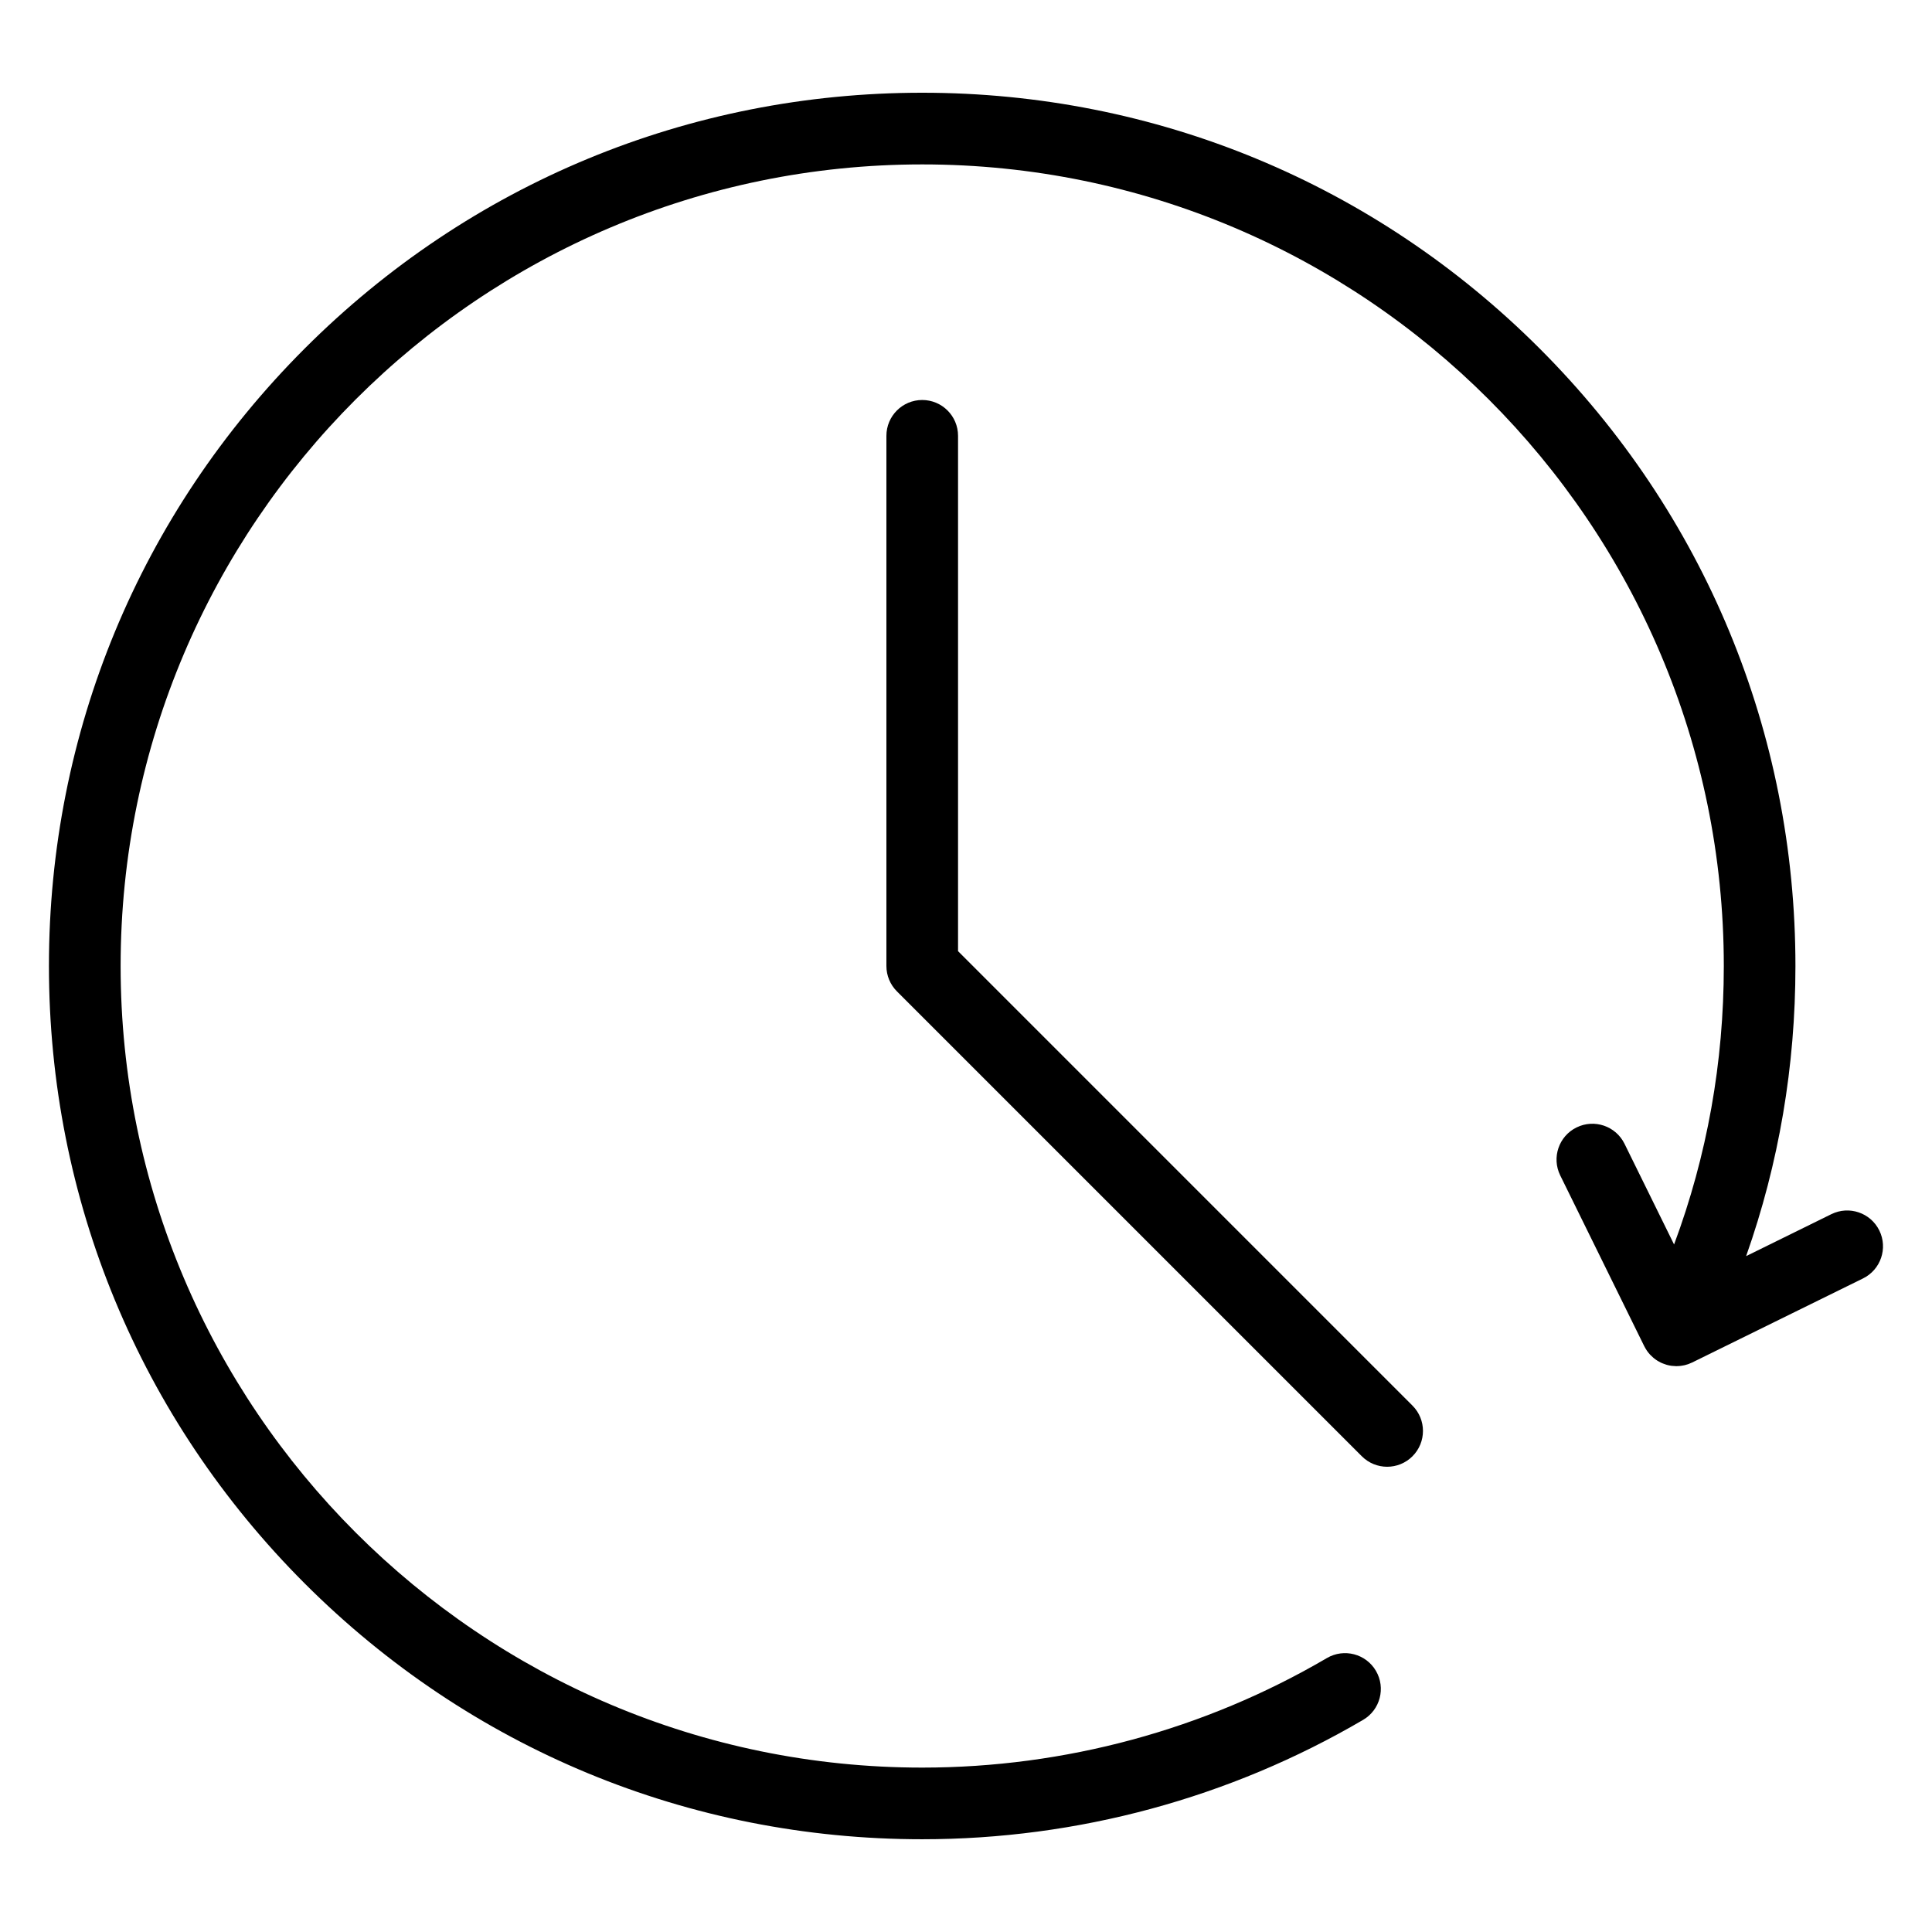 <?xml version="1.0" encoding="UTF-8"?>
<!-- Uploaded to: ICON Repo, www.svgrepo.com, Generator: ICON Repo Mixer Tools -->
<svg fill="#000000" width="800px" height="800px" version="1.1" viewBox="144 144 512 512" xmlns="http://www.w3.org/2000/svg">
 <path d="m518.32 516.5c3.707 3.707 3.707 9.719 0 13.426-1.852 1.852-4.281 2.781-6.711 2.781s-4.859-0.93-6.711-2.781l-123.21-123.21c-1.781-1.777-2.781-4.195-2.781-6.711v-140.51c0-5.242 4.25-9.492 9.492-9.492 5.242 0 9.492 4.25 9.492 9.492v136.57zm123.72-46.41c-2.312-4.703-8.004-6.641-12.711-4.324l-22.586 11.117c8.68-24.566 13.066-50.328 13.066-76.879 0-61.816-24.074-119.93-67.785-163.64-43.711-43.711-101.82-67.789-163.63-67.789-61.816 0-119.93 24.07-163.64 67.781-43.711 43.711-67.785 101.82-67.785 163.64s24.074 119.93 67.785 163.64c43.711 43.711 101.82 67.785 163.64 67.785 41.125 0 81.527-10.941 116.85-31.641 4.523-2.648 6.039-8.465 3.391-12.988-2.648-4.523-8.469-6.039-12.988-3.391-32.406 18.992-69.496 29.031-107.24 29.031-117.14 0-212.44-95.301-212.44-212.43 0-117.14 95.297-212.43 212.43-212.43 117.14-0.004 212.43 95.297 212.43 212.43 0 25.547-4.434 50.281-13.18 73.797l-13.137-26.691c-2.312-4.703-8.004-6.641-12.711-4.324-4.703 2.312-6.641 8.004-4.324 12.711l22.266 45.254c0.027 0.051 0.059 0.094 0.082 0.141 0.164 0.316 0.336 0.621 0.535 0.914 0.043 0.062 0.082 0.133 0.125 0.195 0.227 0.32 0.473 0.629 0.738 0.922 0.062 0.066 0.133 0.137 0.199 0.203 0.215 0.219 0.441 0.438 0.676 0.637 0.082 0.074 0.164 0.141 0.25 0.211 0.301 0.234 0.609 0.469 0.945 0.668 0.047 0.027 0.094 0.051 0.141 0.078 0.227 0.133 0.453 0.262 0.691 0.379 0.066 0.031 0.137 0.059 0.203 0.09 0.109 0.047 0.219 0.094 0.332 0.141 0.285 0.117 0.57 0.219 0.859 0.305 0.082 0.027 0.168 0.051 0.25 0.078 0.383 0.105 0.77 0.188 1.164 0.242 0.043 0.004 0.082 0.004 0.133 0.012 0.348 0.043 0.691 0.066 1.039 0.074 0.051 0 0.109 0.012 0.164 0.012 0.062 0 0.125-0.012 0.188-0.012 0.199-0.004 0.395-0.016 0.594-0.031 0.141-0.012 0.277-0.02 0.418-0.043 0.199-0.027 0.398-0.062 0.598-0.102 0.133-0.027 0.258-0.043 0.387-0.074 0.316-0.074 0.629-0.168 0.938-0.273 0.074-0.027 0.148-0.062 0.219-0.09 0.246-0.094 0.492-0.195 0.734-0.309 0.031-0.016 0.066-0.027 0.105-0.043l45.254-22.266c4.719-2.316 6.652-8.012 4.34-12.715z"/>
</svg>